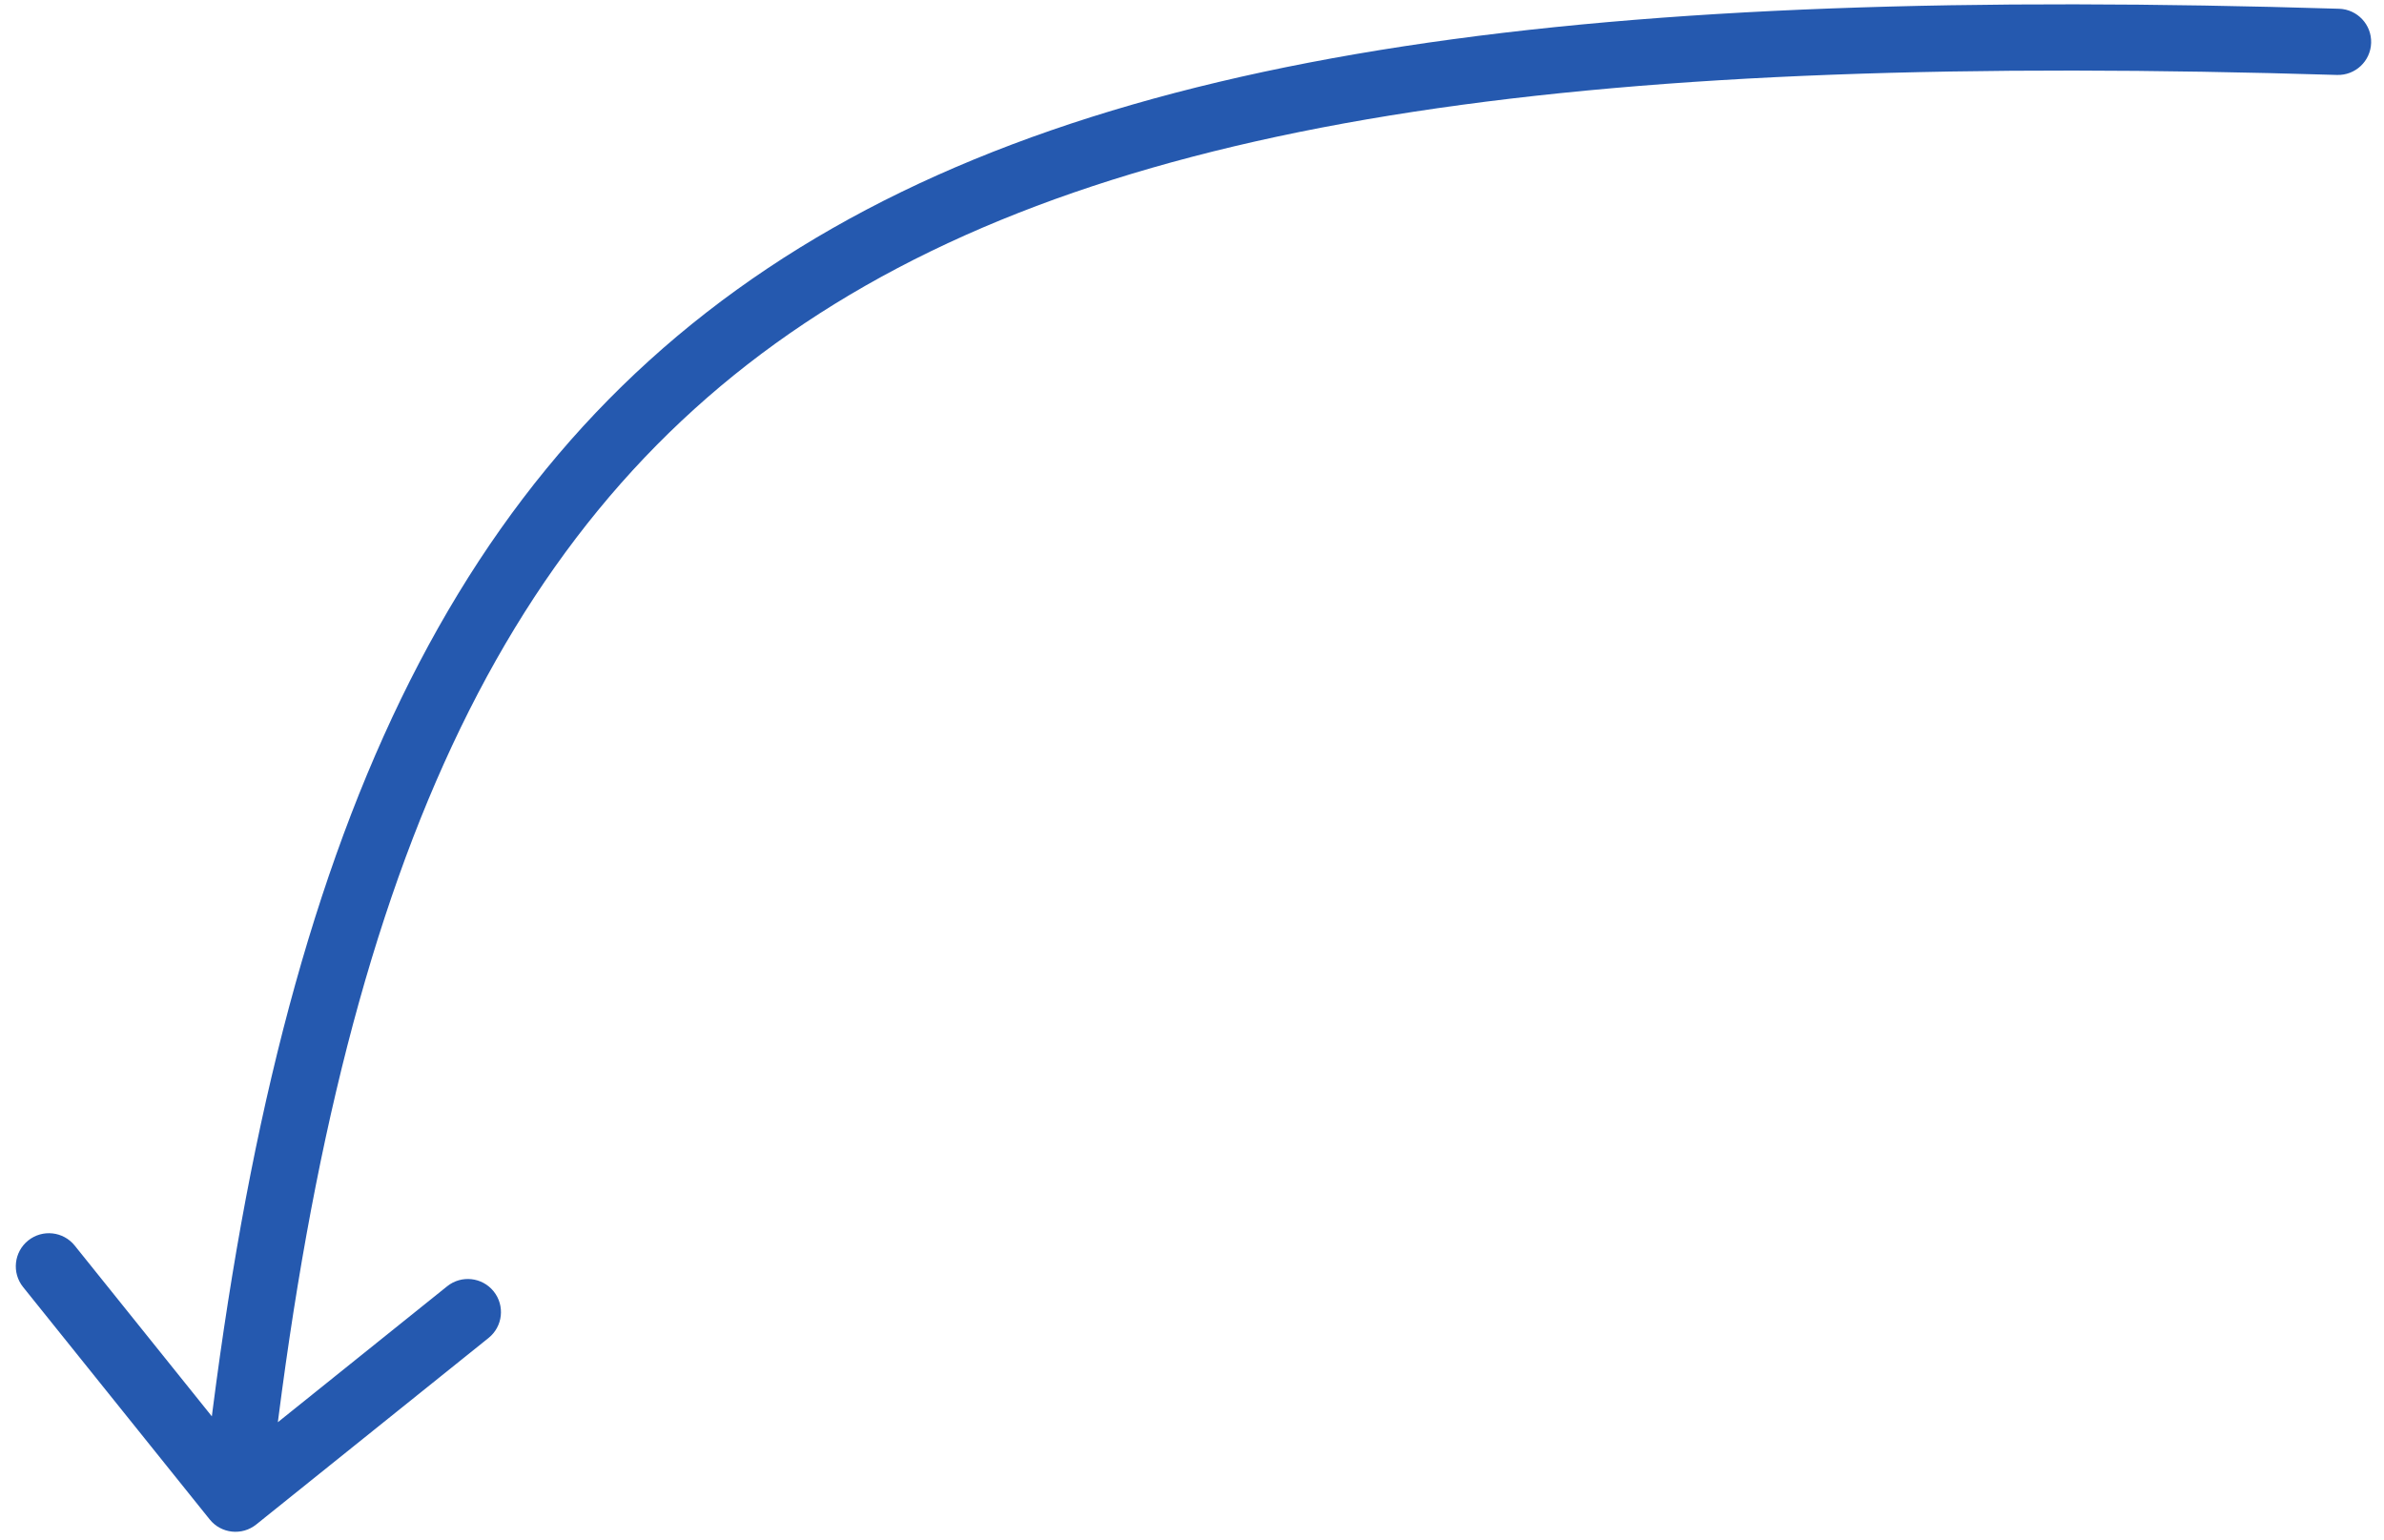 <?xml version="1.0" encoding="UTF-8"?> <svg xmlns="http://www.w3.org/2000/svg" width="144" height="93" viewBox="0 0 144 93" fill="none"> <path d="M141.285 0.529C142.389 0.563 143.257 1.485 143.223 2.589C143.19 3.693 142.268 4.561 141.164 4.527L141.285 0.529ZM15.476 92.088C14.615 92.779 13.356 92.642 12.665 91.78L1.395 77.745C0.704 76.884 0.841 75.625 1.702 74.933C2.564 74.242 3.822 74.379 4.514 75.241L14.532 87.716L27.008 77.699C27.869 77.007 29.128 77.145 29.819 78.006C30.511 78.868 30.373 80.126 29.512 80.818L15.476 92.088ZM141.164 4.527C96.802 3.18 67.665 6.8 48.593 19.532C29.691 32.149 20.222 54.06 16.212 90.746L12.236 90.311C16.285 53.264 25.964 29.828 46.372 16.205C66.61 2.696 96.944 -0.818 141.285 0.529L141.164 4.527Z" fill="#2559AF"></path> </svg> 